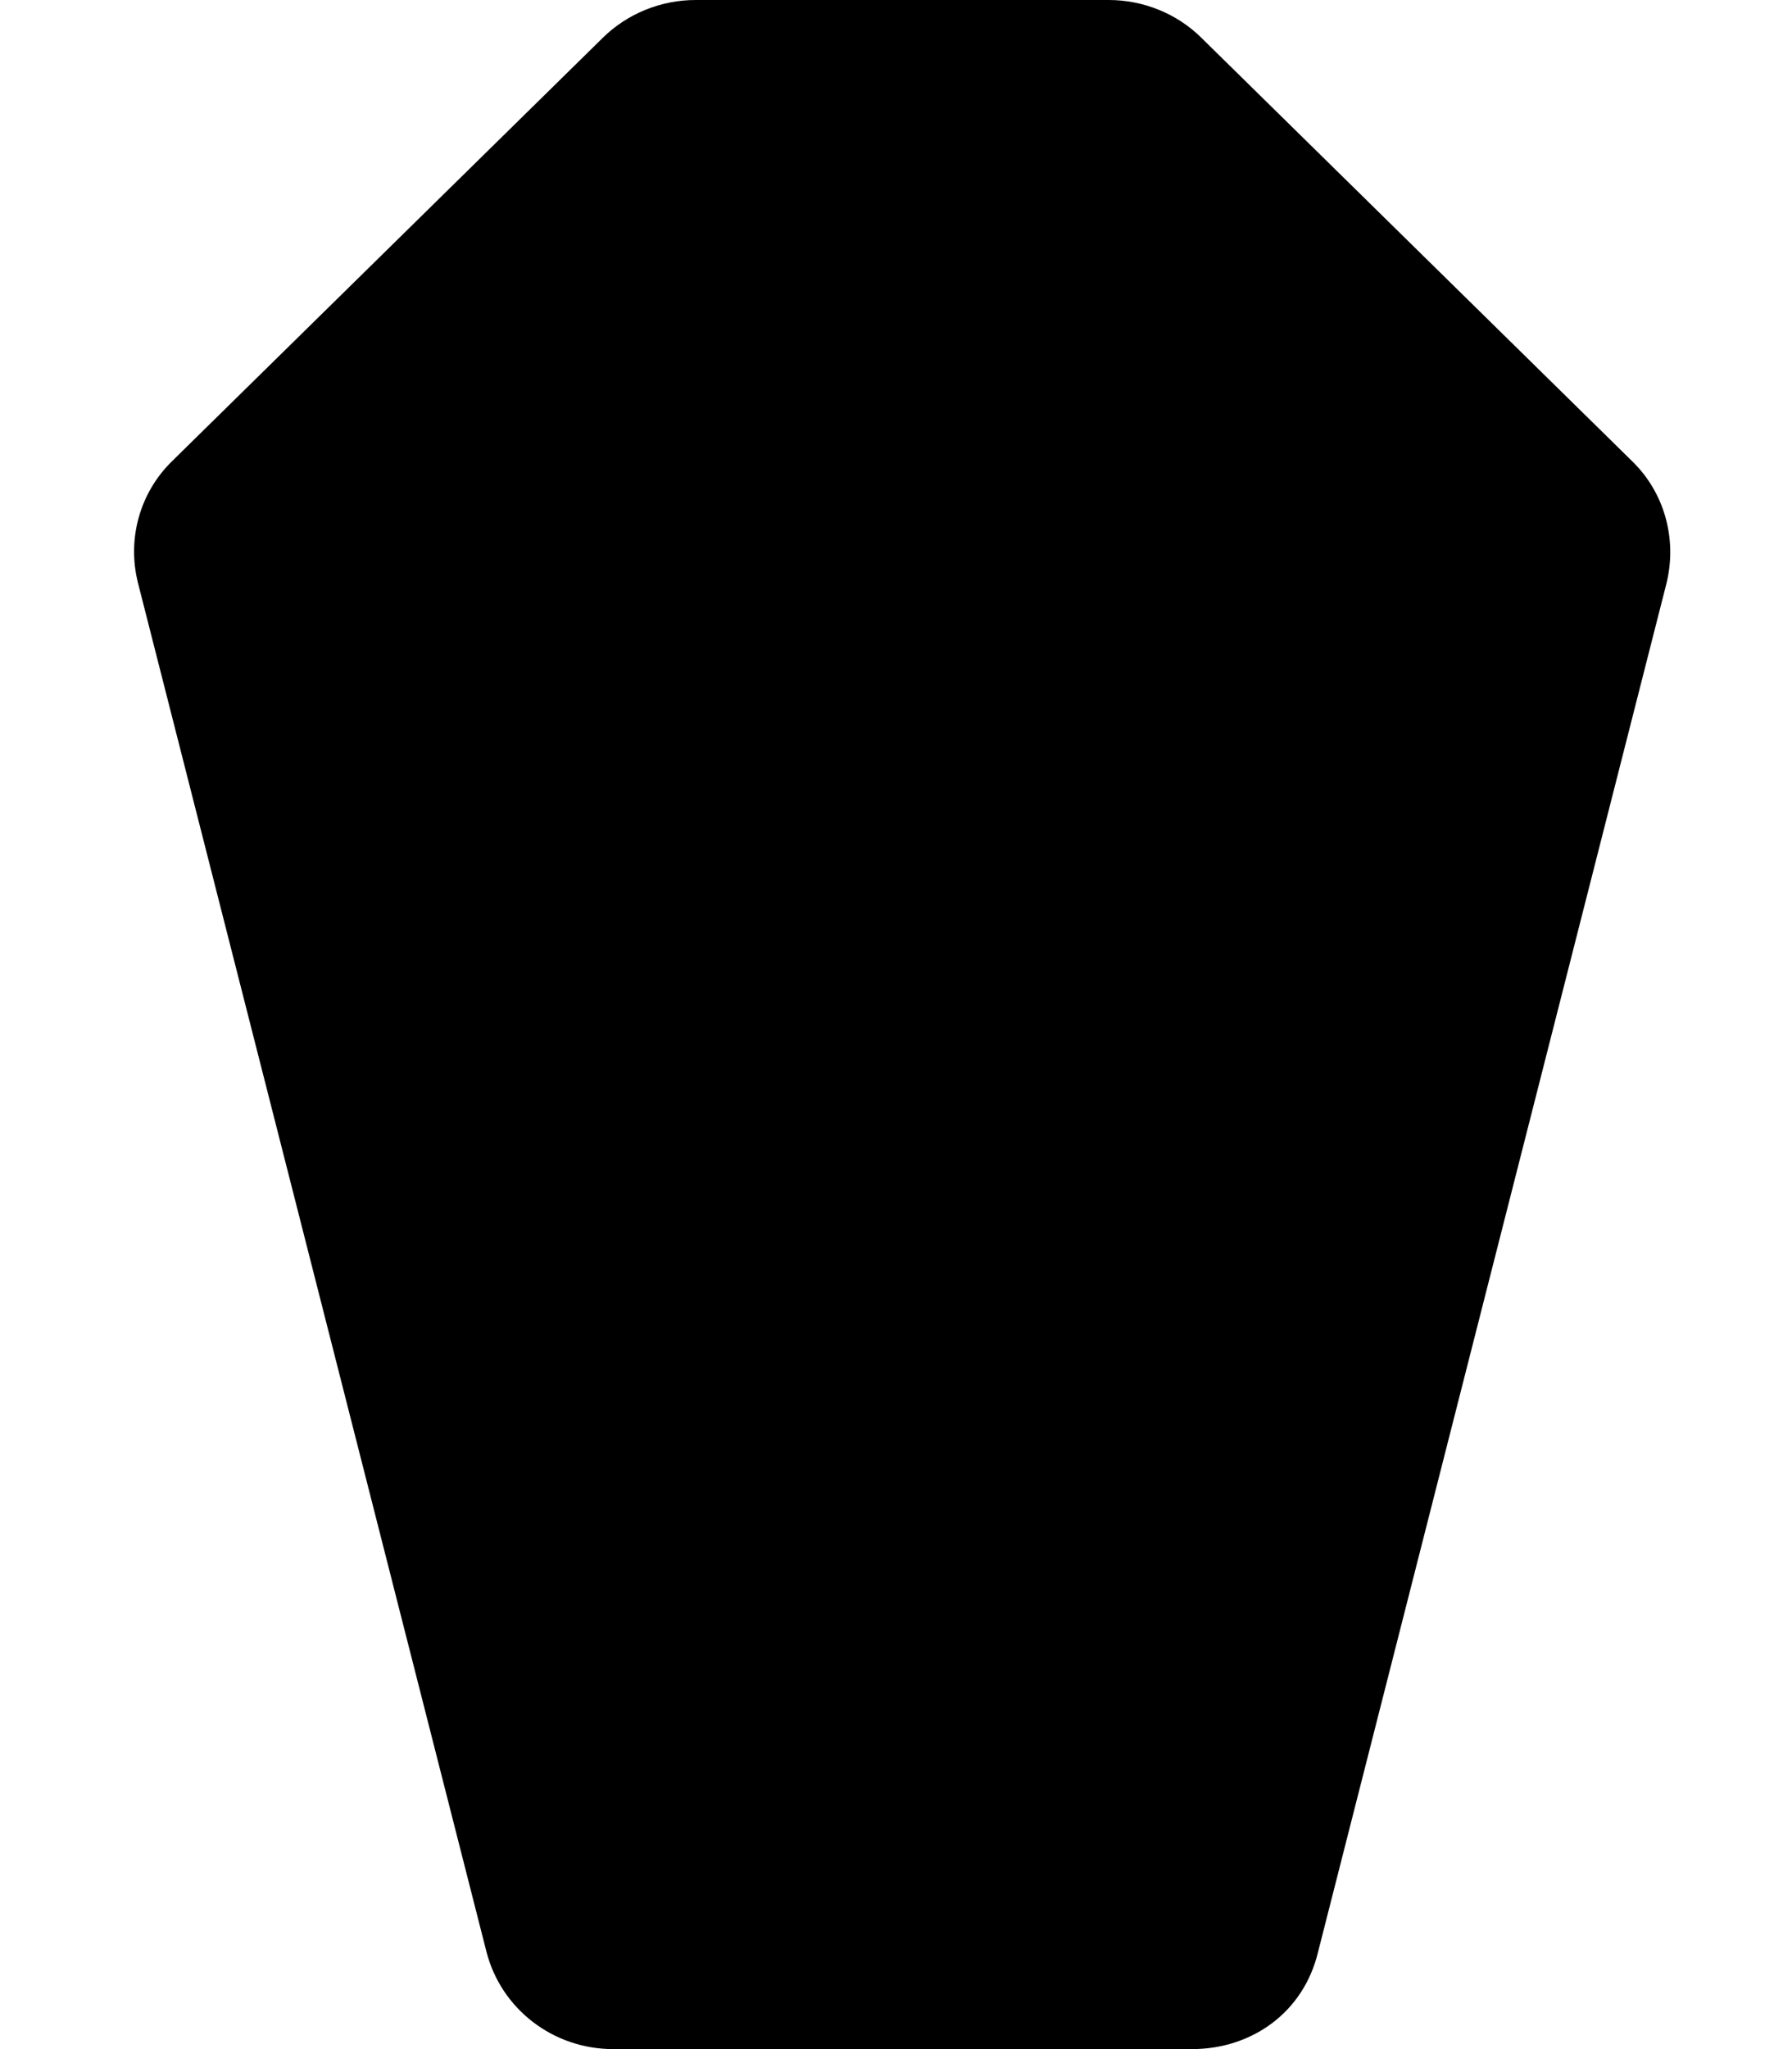<svg xmlns="http://www.w3.org/2000/svg" viewBox="0 0 448 512"><!--! Font Awesome Pro 6.1.2 by @fontawesome - https://fontawesome.com License - https://fontawesome.com/license (Commercial License) Copyright 2022 Fonticons, Inc. --><path d="M408.1 115.3l-107.8-105.9C294.2 3.375 285.8 0 277.2 0H173.9c-8.627 0-17 3.375-23.13 9.375l-107.8 105.9C34.98 123.1 31.73 134.6 34.48 145.6l87.14 342.1C125.3 502 138.3 512 153.3 512h144.7c14.88 0 27.88-9.1 31.51-24.25l87.14-342.1C419.3 134.6 416.1 123.1 408.1 115.3z"/></svg>